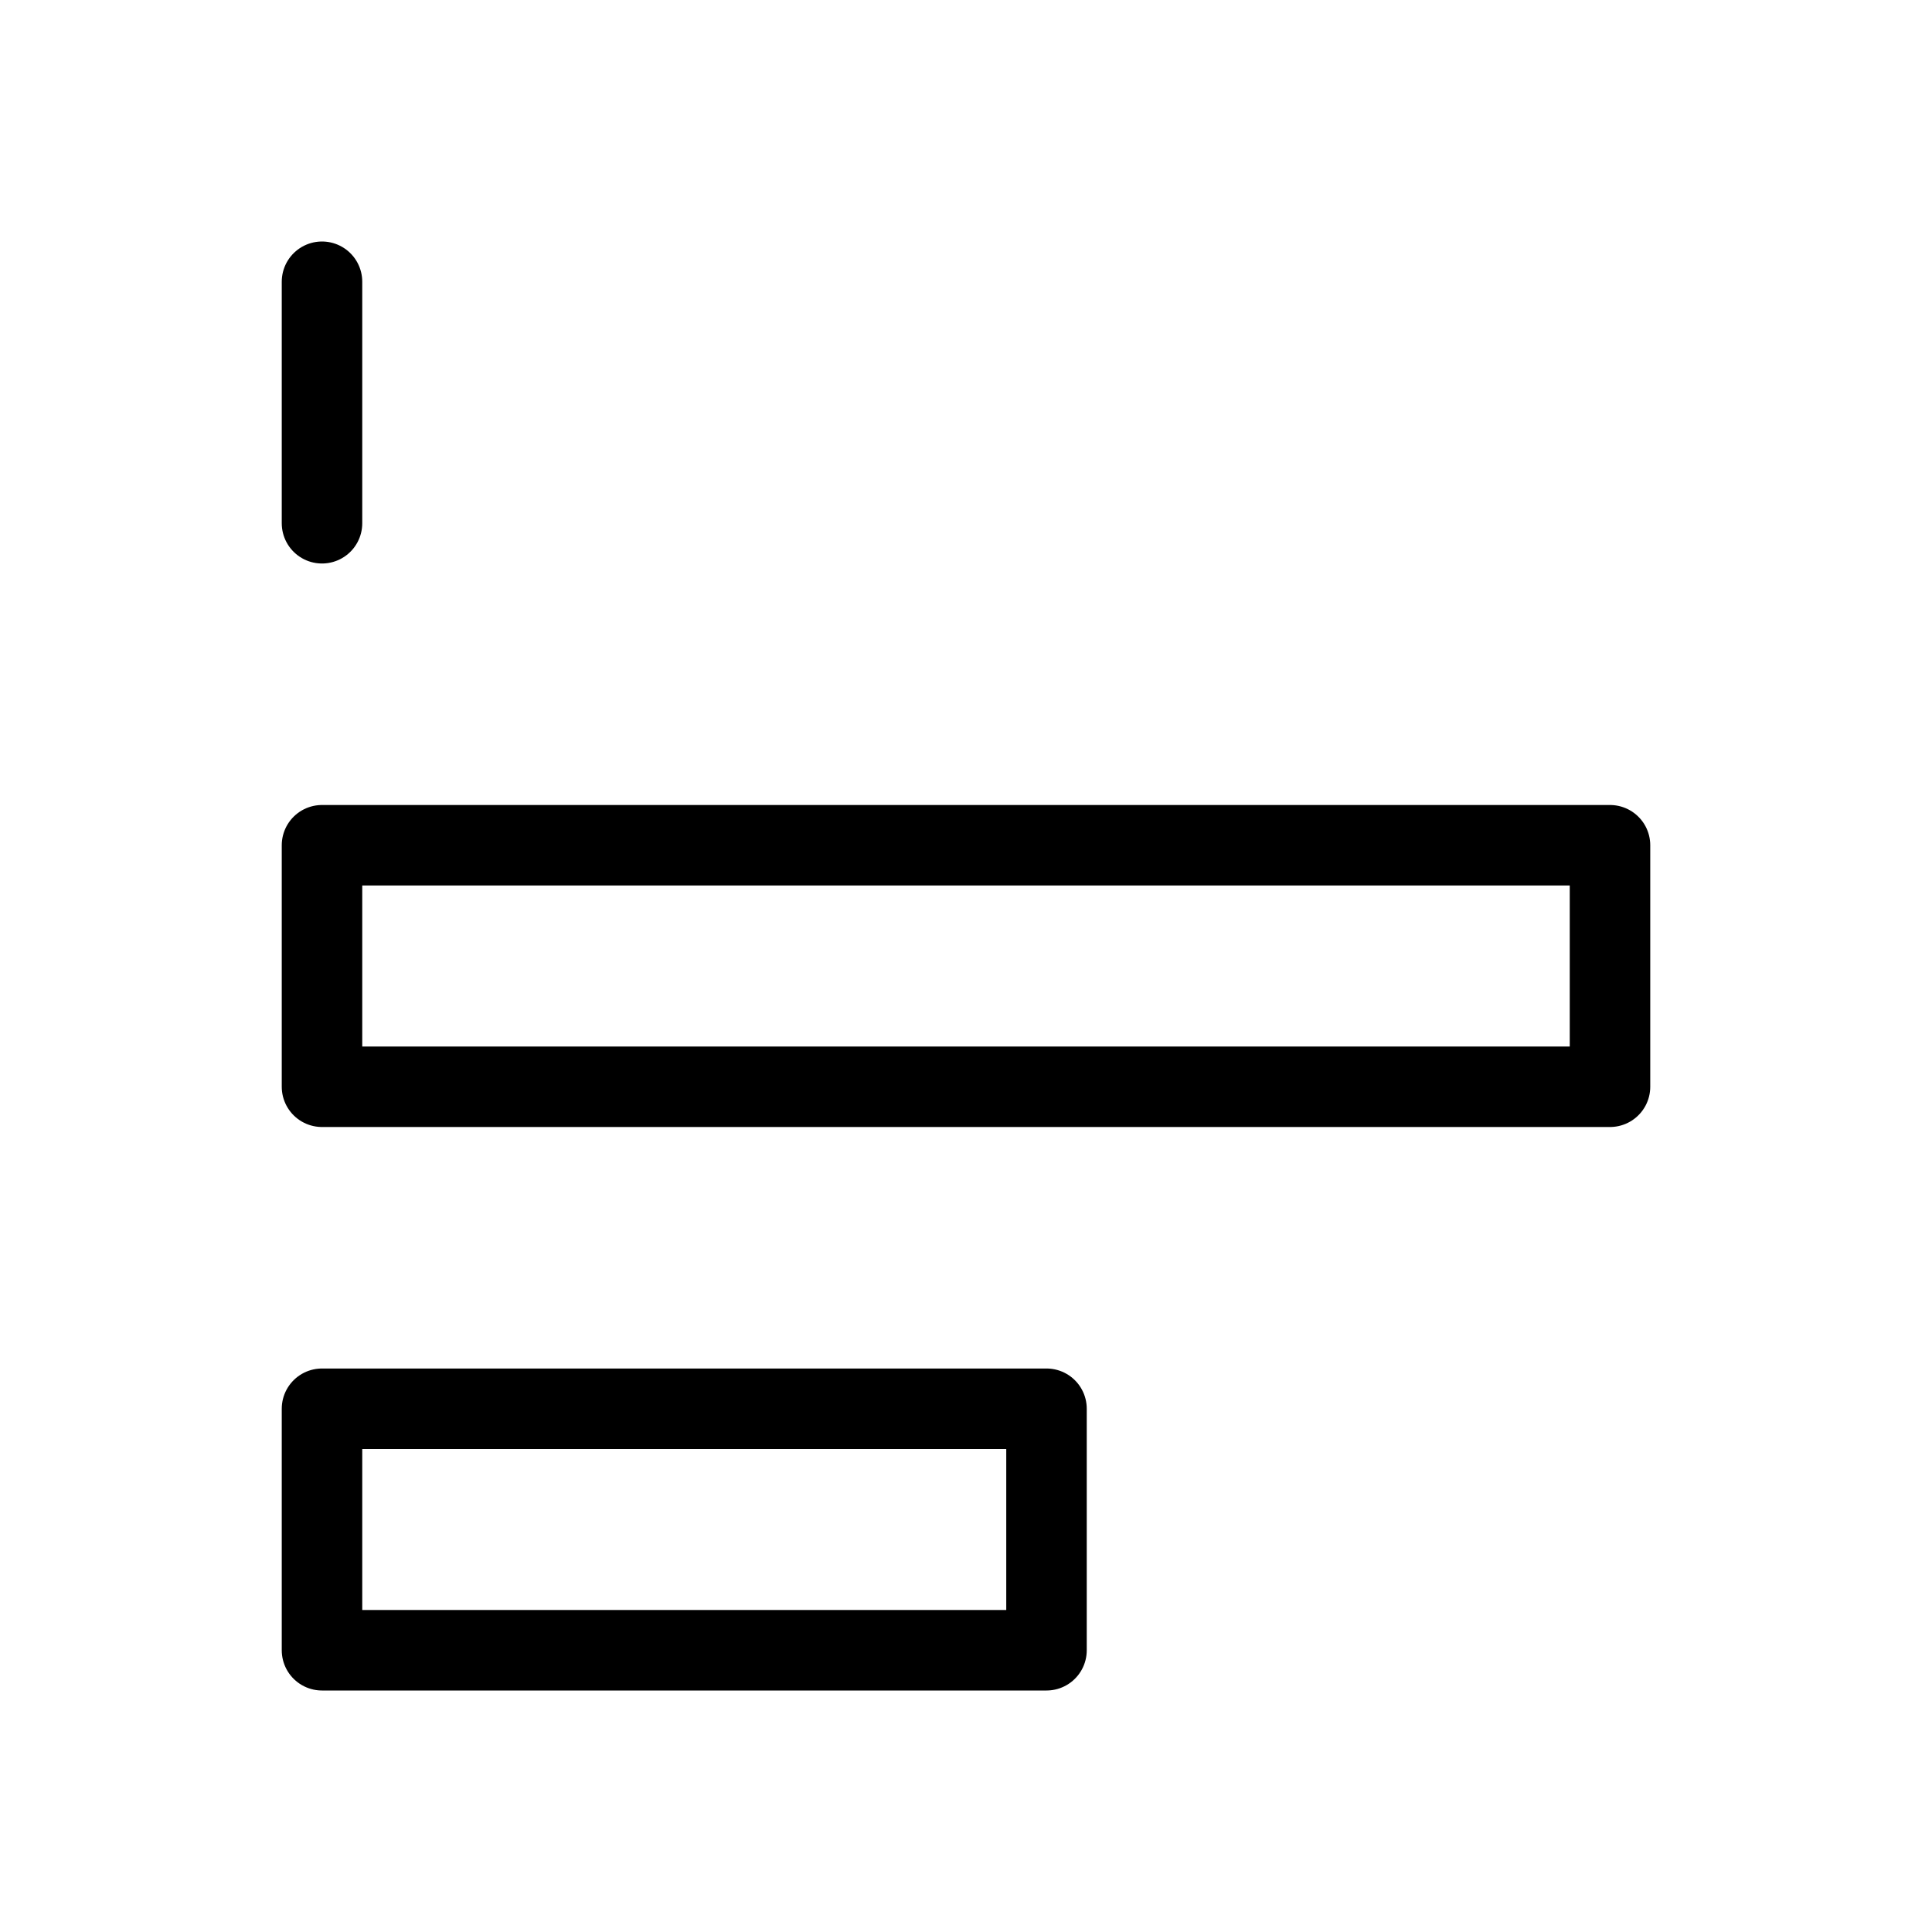 <svg viewBox="0 0 48 48" fill="none" xmlns="http://www.w3.org/2000/svg"><rect x="8" y="7" height="6" fill="none" stroke="currentColor" stroke-width="2" stroke-linecap="round" stroke-linejoin="round"/><rect x="8" y="21" width="32" height="6" fill="none" stroke="currentColor" stroke-width="2" stroke-linecap="round" stroke-linejoin="round"/><rect x="8" y="35" width="18" height="6" fill="none" stroke="currentColor" stroke-width="2" stroke-linecap="round" stroke-linejoin="round"/></svg>
